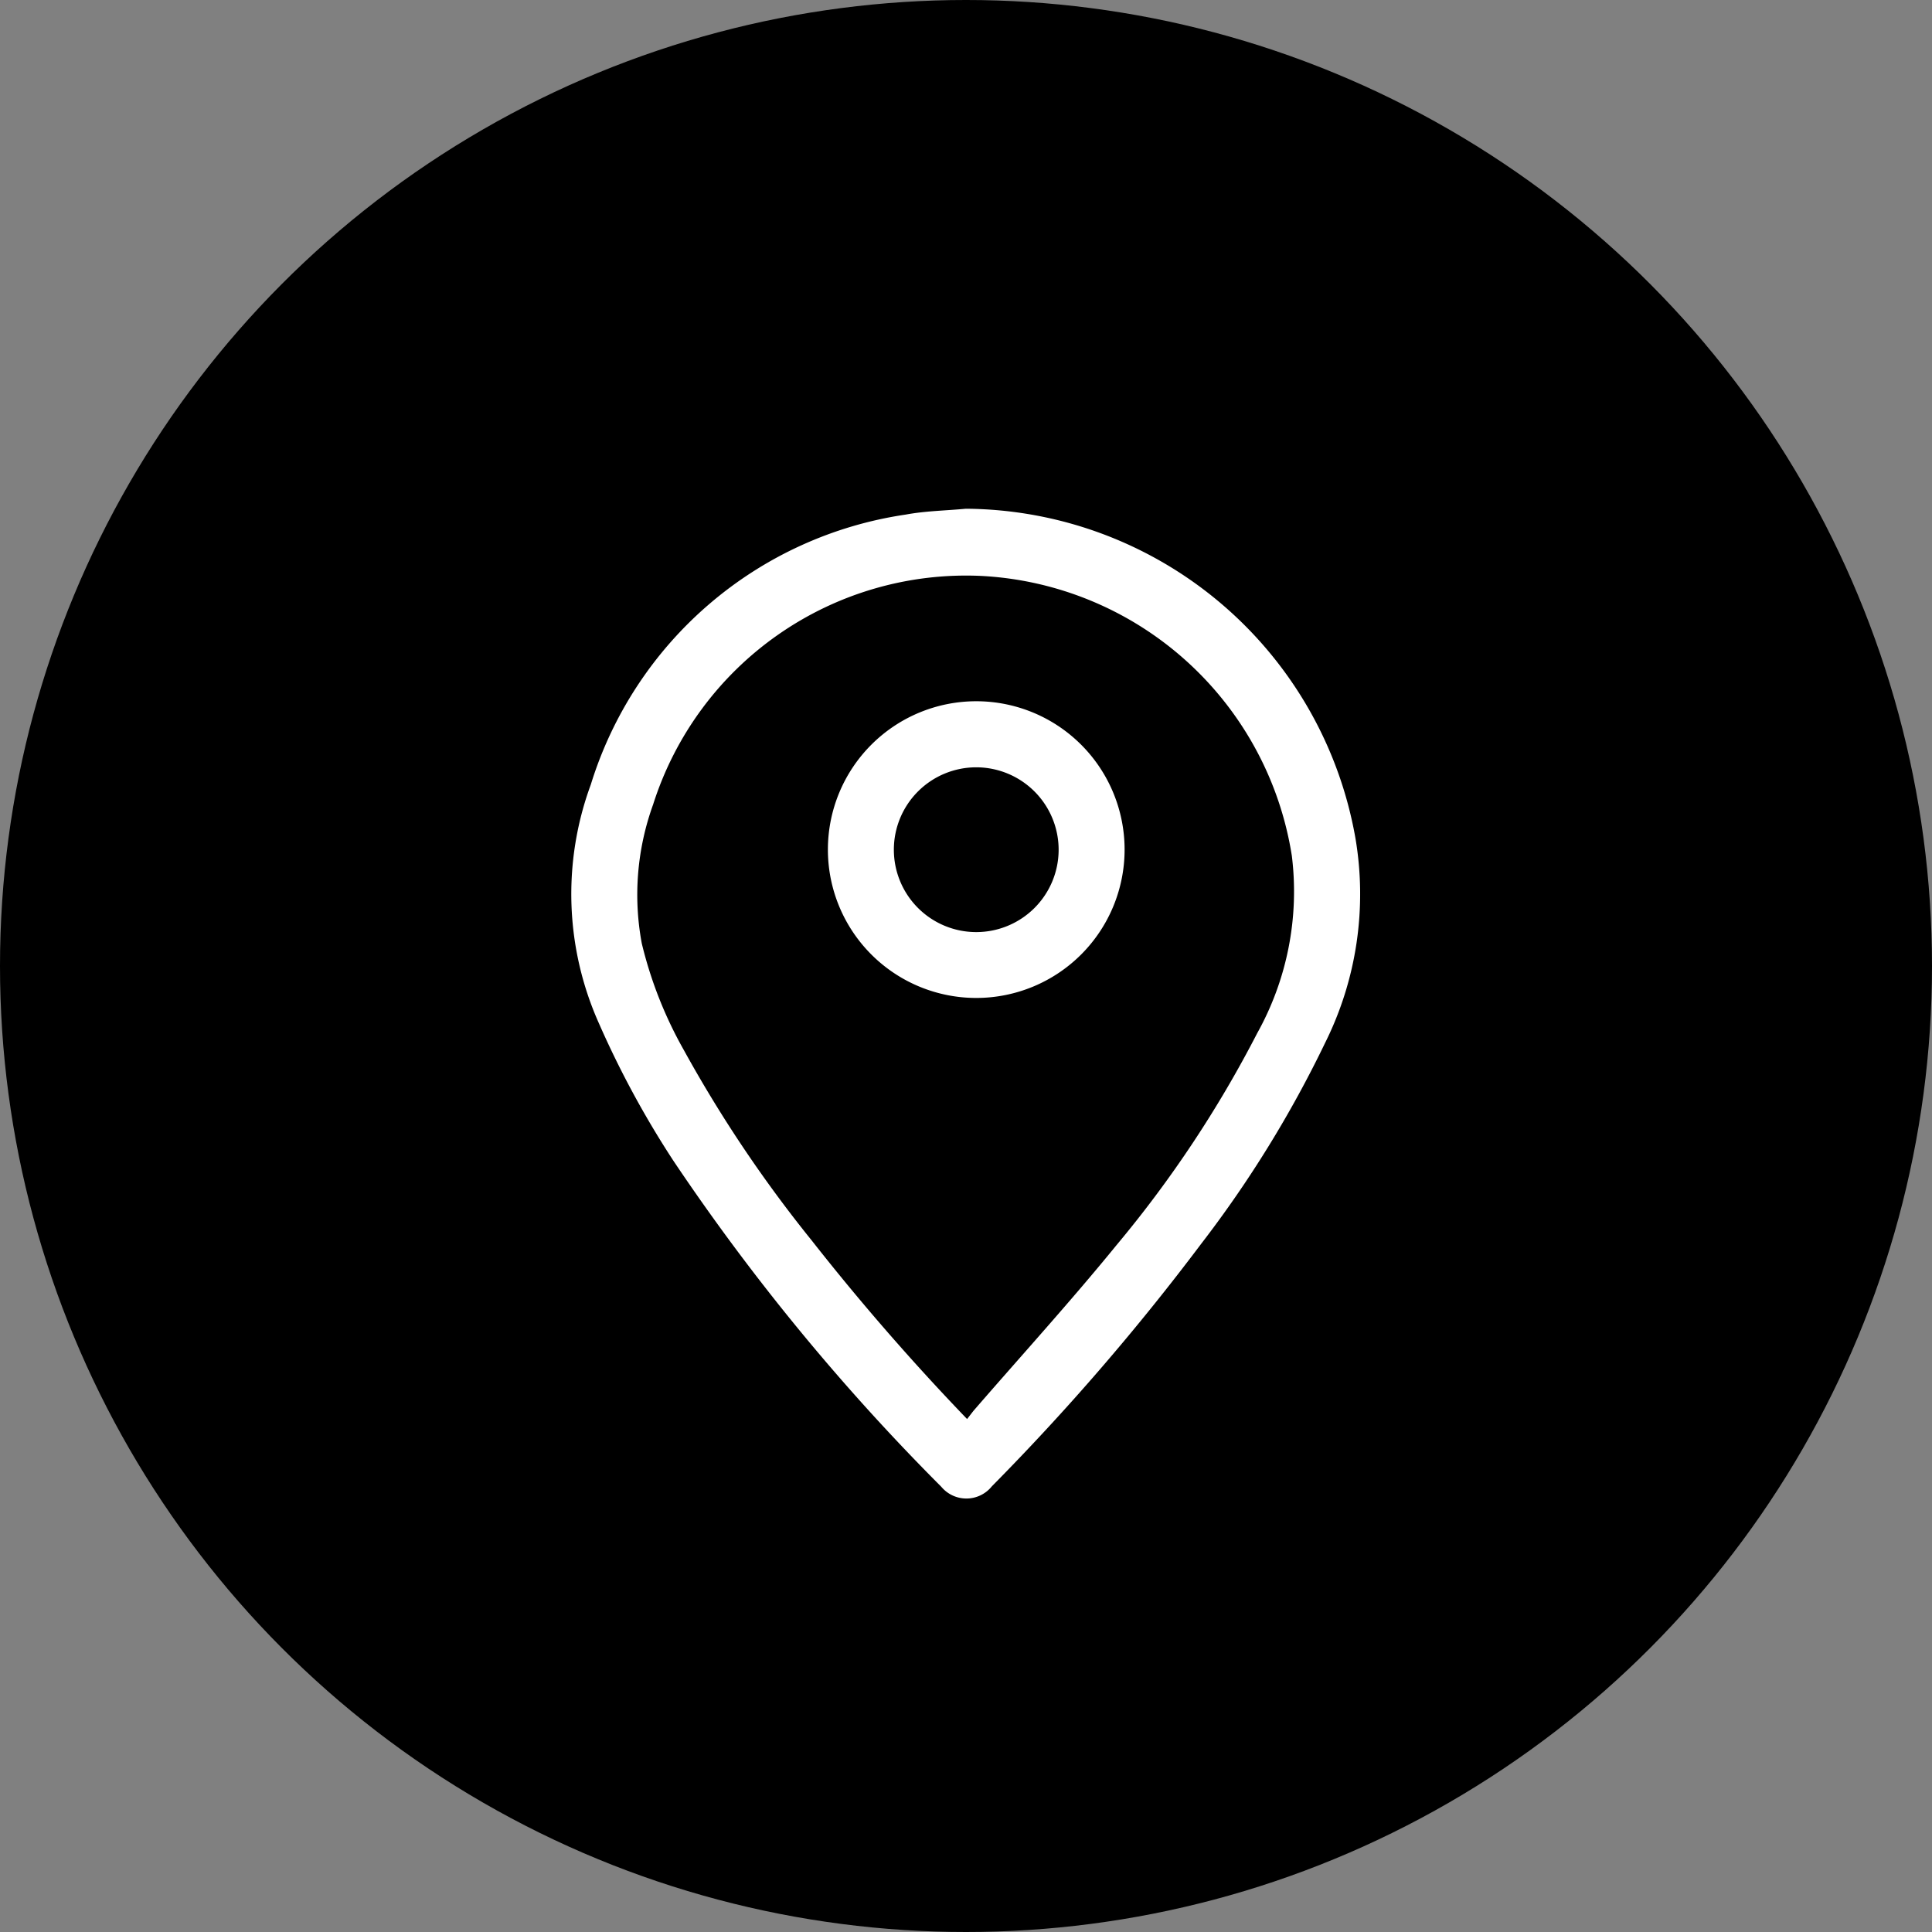 <svg xmlns="http://www.w3.org/2000/svg" width="56" height="56" viewBox="0 0 56 56">
  <rect x="0" y="0" width="56" height="56" fill="#808080" stroke="none"/>
  <g id="Groupe_5882" data-name="Groupe 5882" transform="translate(-709 -690)">
    <circle id="Ellipse_17" data-name="Ellipse 17" cx="28" cy="28" r="28" transform="translate(709 690)"/>
    <path id="Tracé_86" data-name="Tracé 86" d="M427.6,1037.563a11.544,11.544,0,0,1,11.295,9.561,9.671,9.671,0,0,1-.876,5.911,33.1,33.1,0,0,1-3.608,5.849,68.769,68.769,0,0,1-6.056,7.014.947.947,0,0,1-1.466.014,63.194,63.194,0,0,1-7.768-9.454,27.4,27.4,0,0,1-2.155-3.977,9.178,9.178,0,0,1-.236-6.923,11.269,11.269,0,0,1,9.124-7.825C426.43,1037.626,427.021,1037.618,427.6,1037.563Zm.035,26.387c.08-.1.139-.181.2-.255,1.379-1.592,2.8-3.152,4.129-4.783a33.466,33.466,0,0,0,4.081-6.146,8.434,8.434,0,0,0,1.005-5.14,9.619,9.619,0,0,0-9.014-8.116,9.518,9.518,0,0,0-9.5,6.626,7.687,7.687,0,0,0-.329,4.025,11.958,11.958,0,0,0,1.22,3.094,37.826,37.826,0,0,0,3.7,5.51A68.58,68.58,0,0,0,427.638,1063.95Z" transform="translate(309.395 -332.817)" fill="#fff"/>
    <path id="Tracé_87" data-name="Tracé 87" d="M513.893,1116.342a4.3,4.3,0,1,1,4.3-4.3A4.3,4.3,0,0,1,513.893,1116.342Zm0-6.685a2.388,2.388,0,1,0,2.388,2.387A2.39,2.39,0,0,0,513.893,1109.657Z" transform="translate(223.404 -397.416)" fill="#fff"/>
  </g>
</svg>
